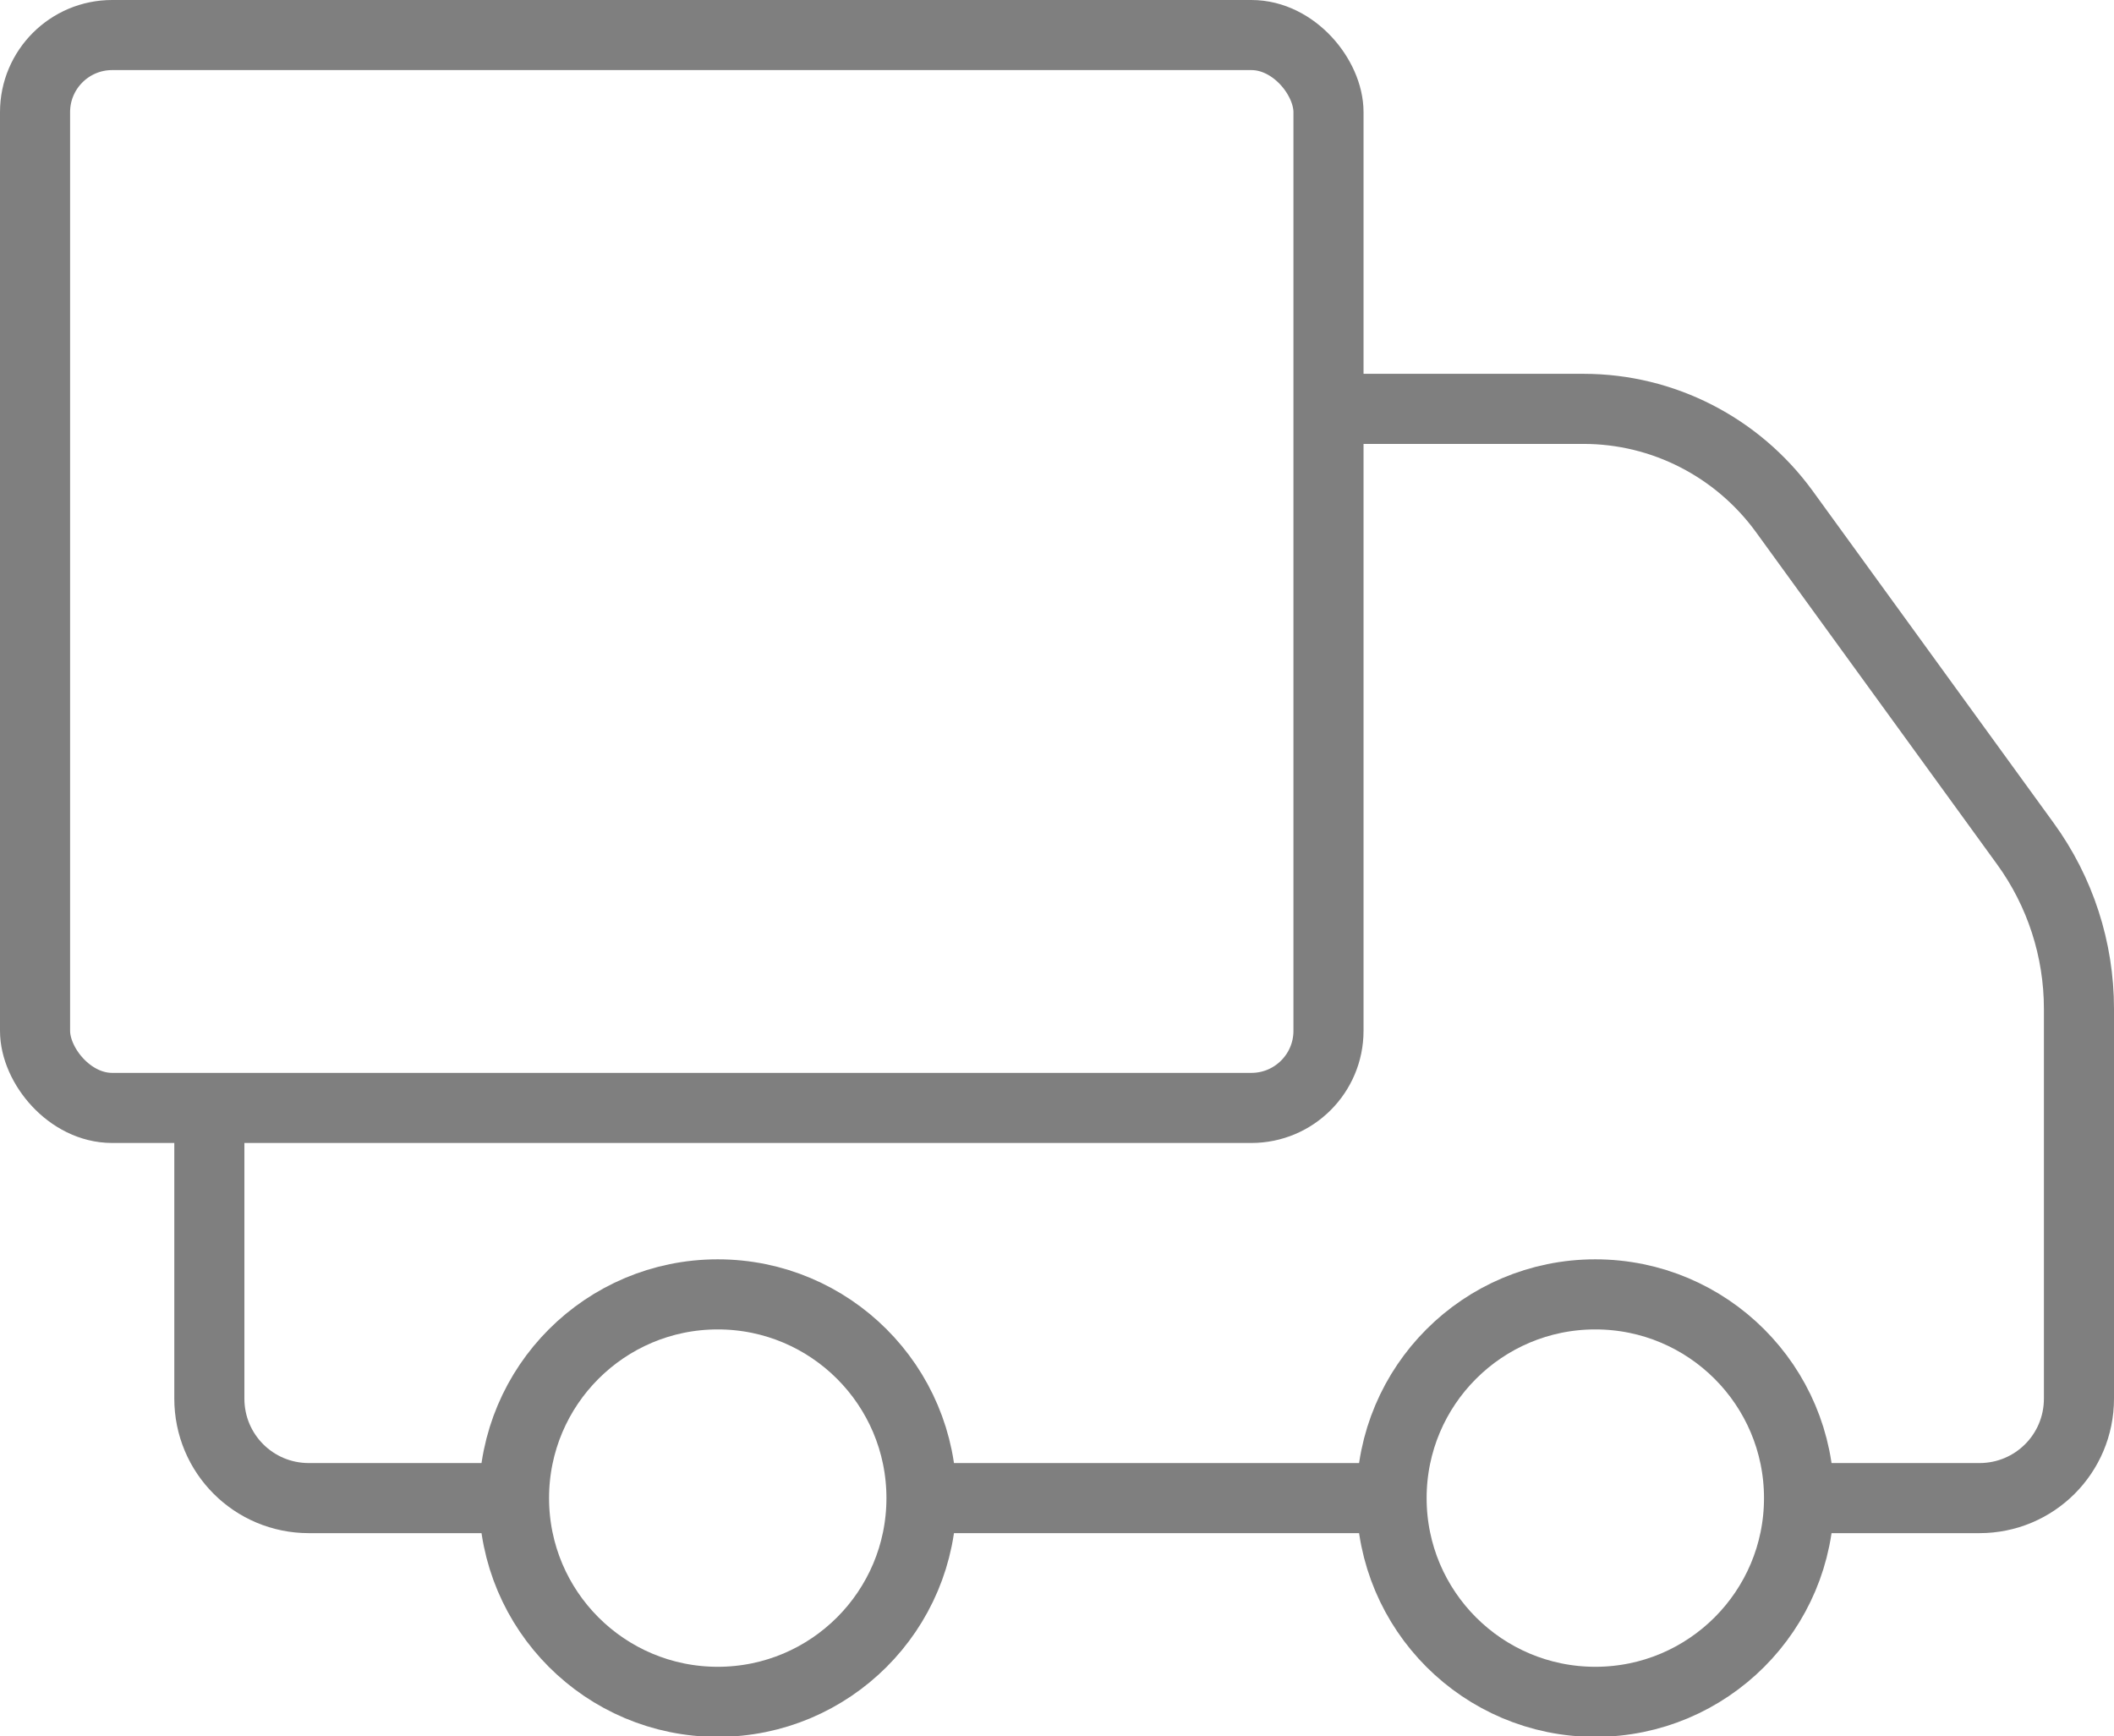<?xml version="1.0" encoding="UTF-8"?>
<svg id="Layer_2" xmlns="http://www.w3.org/2000/svg" viewBox="0 0 45.24 37.16">
  <defs>
    <style>
      .cls-1 {
        fill: none;
        stroke: #7f7f7f;
        stroke-miterlimit: 10;
        stroke-width: 1.5px;
      }
    </style>
  </defs>
  <g id="LAYOUT">
    <g>
      <circle class="cls-1" cx="15.36" cy="32.06" r="4.36"/>
      <circle class="cls-1" cx="34.14" cy="32.06" r="4.36"/>
      <line class="cls-1" x1="29.79" y1="32.06" x2="19.72" y2="32.06"/>
      <path class="cls-1" d="M11.01,32.06h-4.4c-1.18,0-2.13-.95-2.13-2.13v-6.13"/>
      <path class="cls-1" d="M38.5,32.06h3.86c1.18,0,2.13-.95,2.13-2.13v-8.34c0-1.27-.4-2.51-1.15-3.54l-5.16-7.11c-1-1.37-2.59-2.19-4.29-2.19h-5.19"/>
      <rect class="cls-1" x=".75" y=".75" width="27.68" height="22.96" rx="1.65" ry="1.65"/>
    </g>
  </g>
</svg>